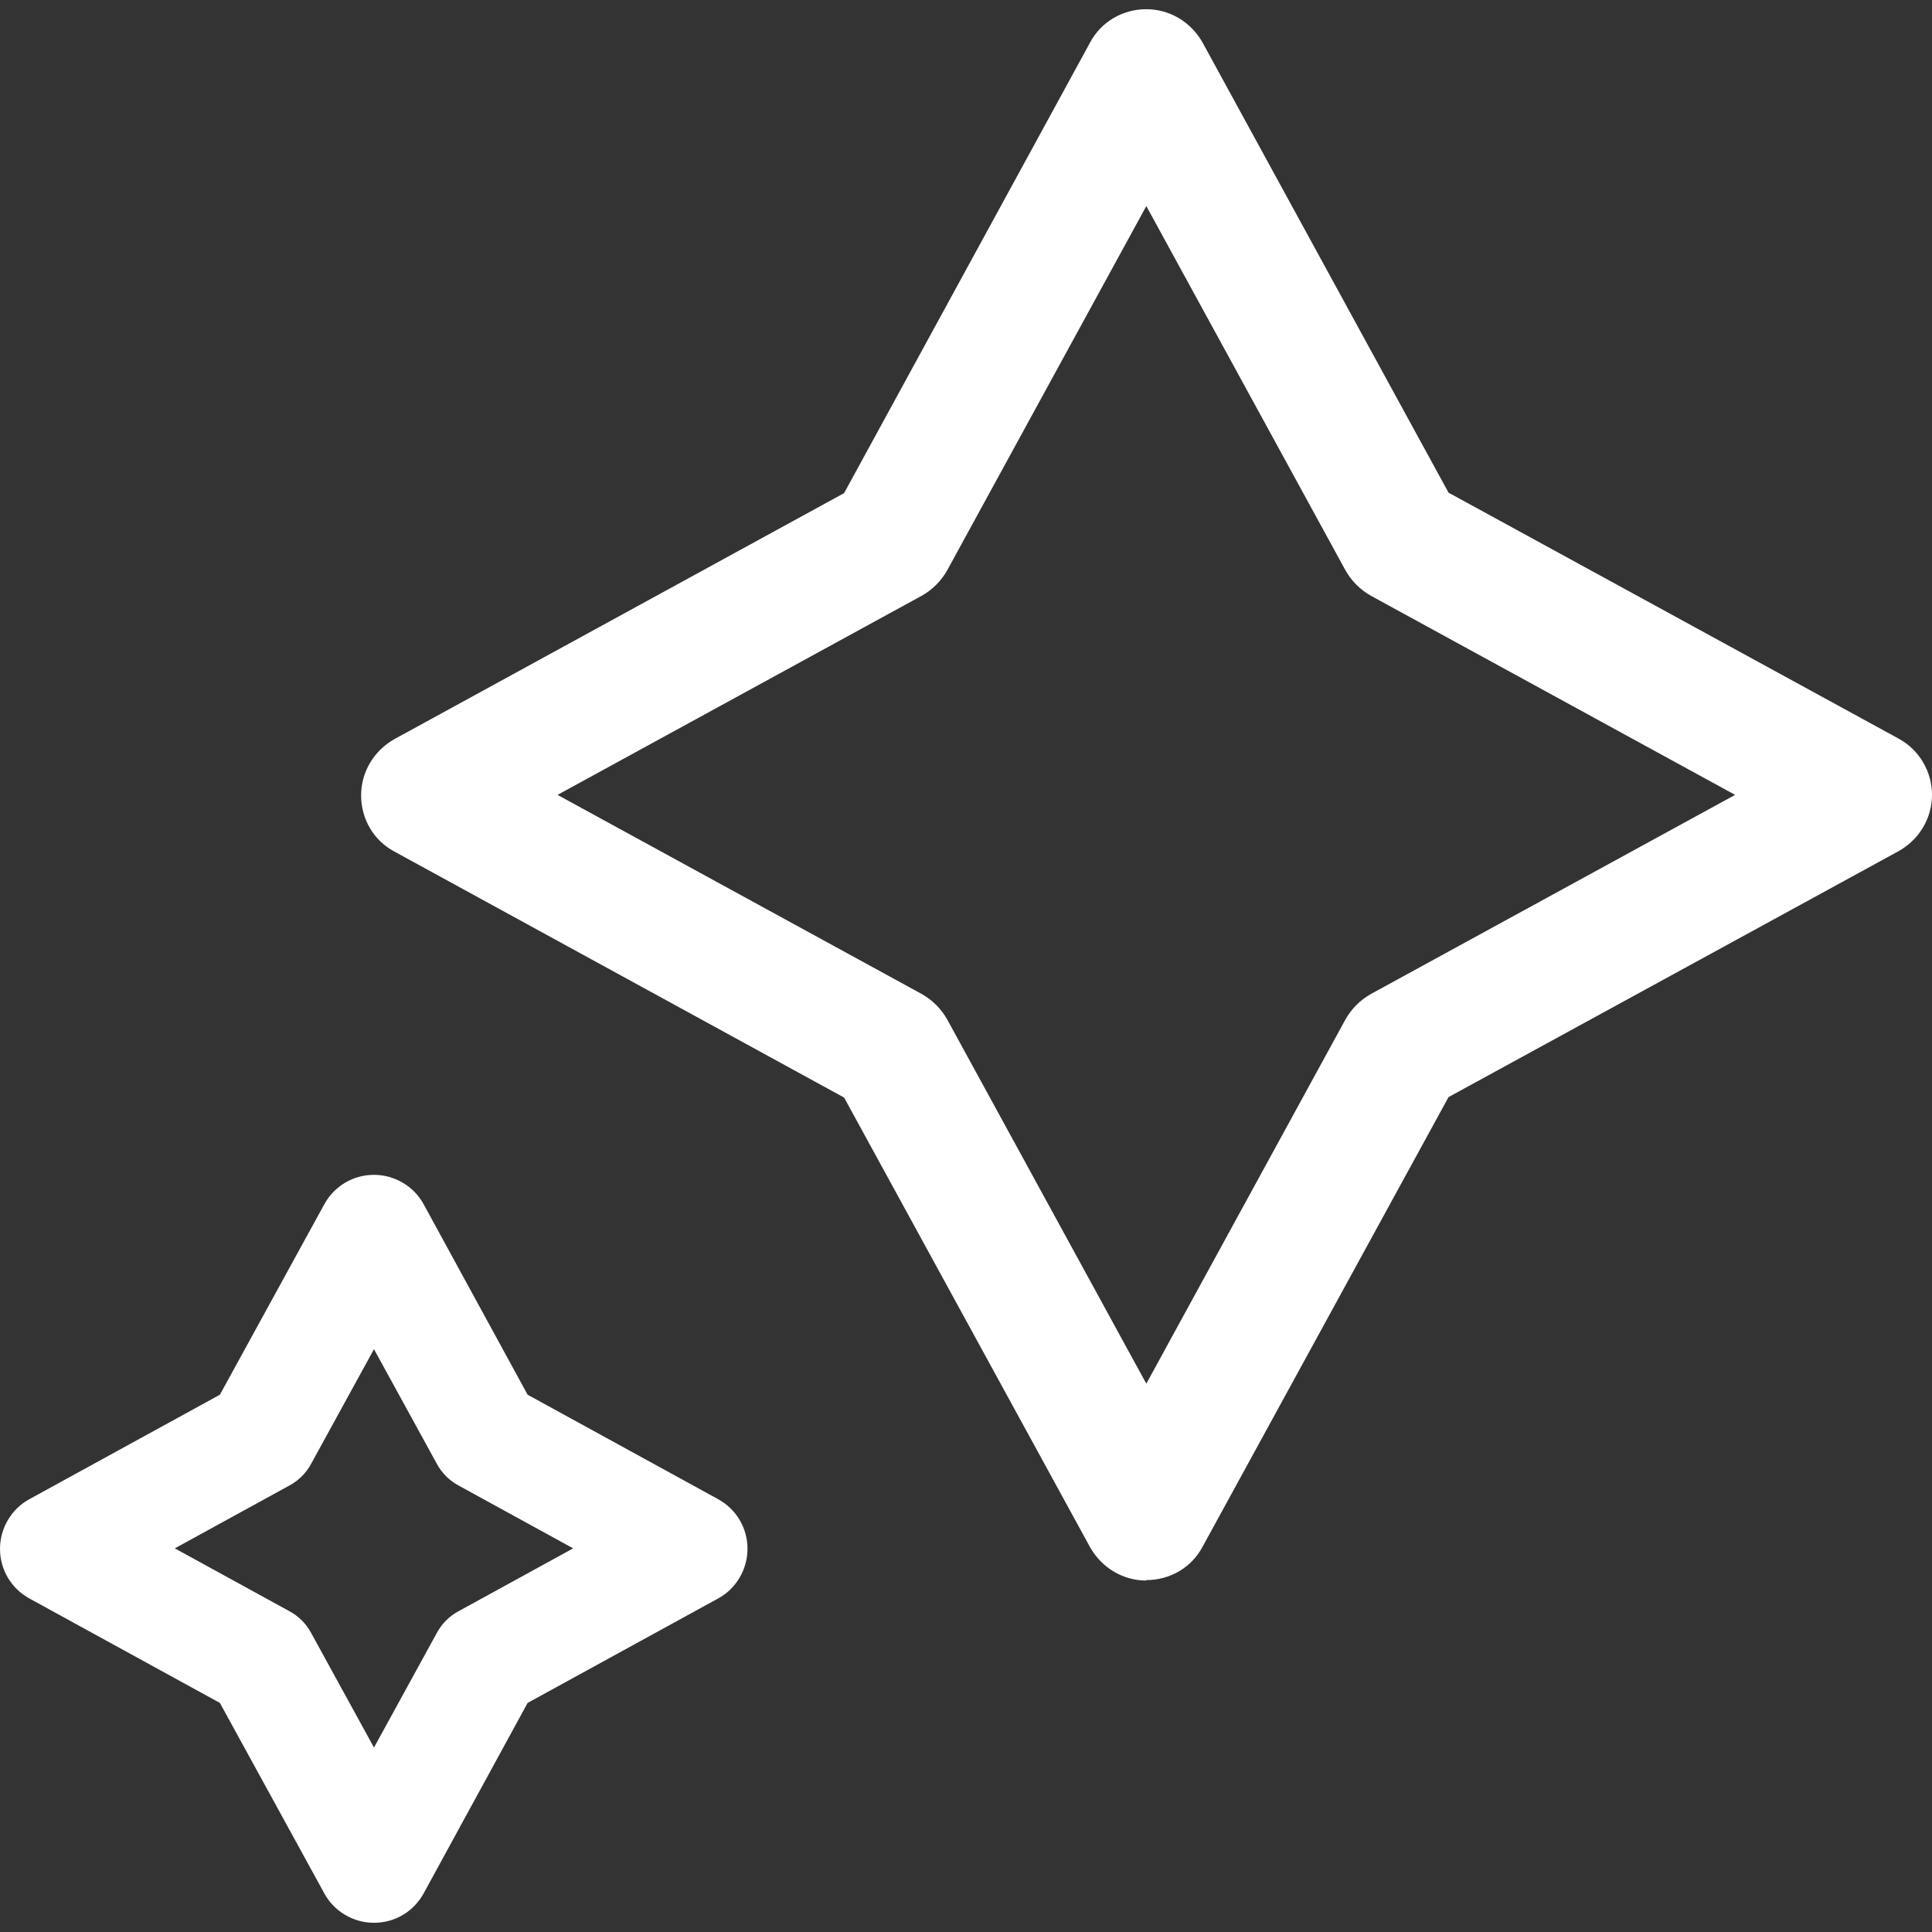 <?xml version="1.0" encoding="UTF-8"?>
<svg xmlns="http://www.w3.org/2000/svg" id="Layer_1" data-name="Layer 1" viewBox="0 0 42 42">
  <rect x="0" y="0" width="42" height="42" fill="#333333" stroke="none"/>
  <defs>
    <style>
      .cls-1 {
        fill: #fff;
        stroke-width: 0px;
      }
    </style>
  </defs>
  <path class="cls-1" d="M24.92,34.36h0c-.51,0-.97-.28-1.22-.72l-5.35-9.78-9.78-5.35c-.45-.24-.72-.71-.72-1.22s.28-.97.72-1.22l9.78-5.35L23.7.92c.24-.45.71-.72,1.22-.72s.97.28,1.22.72l5.35,9.79,9.79,5.35c.44.24.72.71.72,1.22s-.28.97-.72,1.22l-9.79,5.35-5.35,9.78c-.24.45-.71.72-1.22.72ZM12.12,17.28l7.92,4.33c.23.13.42.32.55.55l4.33,7.92,4.33-7.92c.13-.23.32-.42.55-.55l7.92-4.33-7.92-4.33c-.23-.13-.42-.32-.55-.55l-4.33-7.92-4.33,7.92c-.13.23-.32.42-.55.55l-7.92,4.33Z"></path>
  <path class="cls-1" d="M8.13,41.8c-.45,0-.87-.25-1.08-.64l-2.27-4.14-4.14-2.27c-.4-.22-.64-.63-.64-1.08s.25-.87.64-1.08l4.14-2.27,2.27-4.14c.22-.4.63-.64,1.08-.64h0c.45,0,.87.25,1.08.64l2.26,4.14,4.14,2.27c.4.22.64.63.64,1.08s-.25.87-.64,1.08l-4.14,2.27-2.26,4.14c-.22.4-.63.64-1.08.64ZM3.8,33.66l2.48,1.36c.21.11.38.28.49.49l1.36,2.48,1.36-2.48c.11-.21.28-.38.49-.49l2.48-1.36-2.48-1.36c-.21-.11-.38-.28-.49-.49l-1.36-2.48-1.36,2.48c-.11.21-.28.38-.49.49l-2.48,1.36Z"></path>
</svg>
